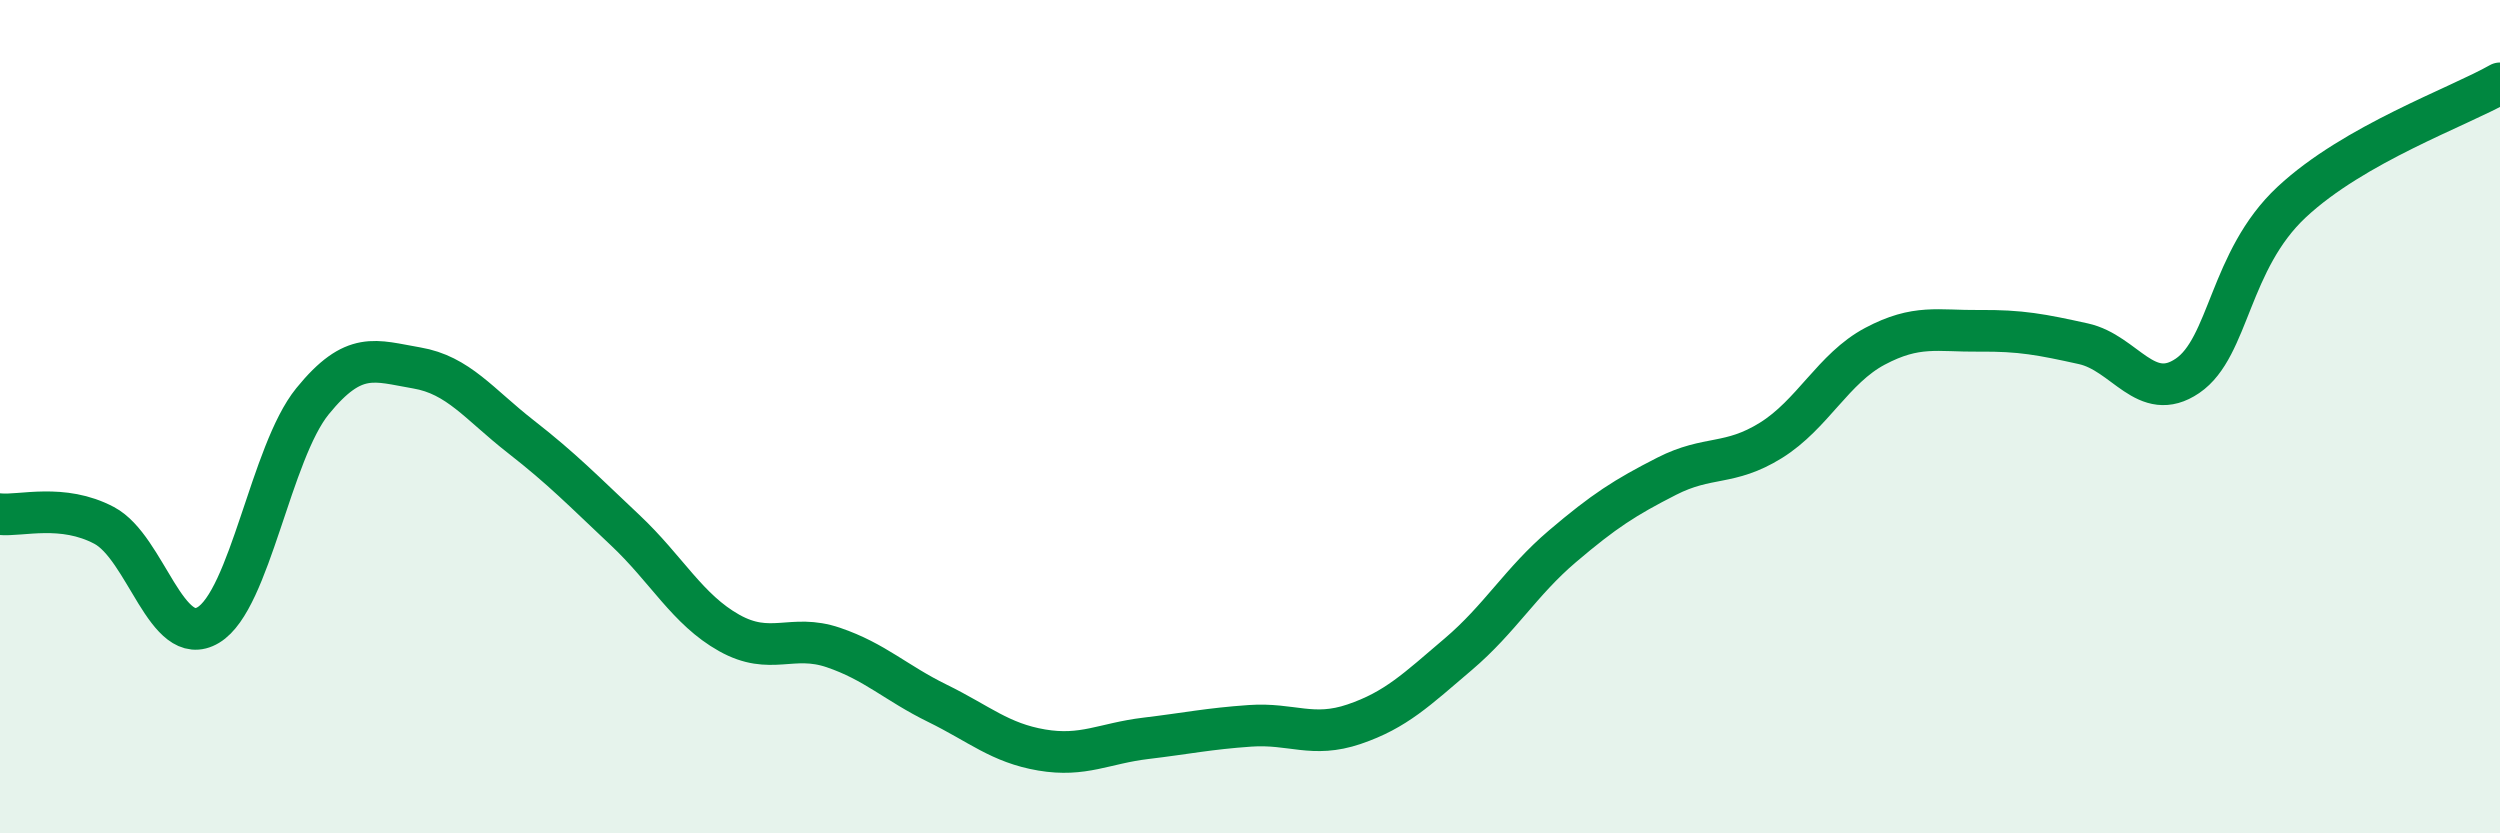
    <svg width="60" height="20" viewBox="0 0 60 20" xmlns="http://www.w3.org/2000/svg">
      <path
        d="M 0,12.34 C 0.5,12.39 1.5,12.08 2.5,12.61 C 3.5,13.14 4,15.6 5,15 C 6,14.4 6.5,10.86 7.5,9.63 C 8.5,8.4 9,8.66 10,8.83 C 11,9 11.5,9.7 12.5,10.48 C 13.5,11.26 14,11.78 15,12.72 C 16,13.66 16.5,14.63 17.5,15.19 C 18.5,15.75 19,15.2 20,15.54 C 21,15.88 21.5,16.39 22.5,16.88 C 23.5,17.37 24,17.83 25,18 C 26,18.17 26.5,17.84 27.5,17.72 C 28.5,17.6 29,17.49 30,17.42 C 31,17.35 31.5,17.72 32.5,17.38 C 33.5,17.04 34,16.55 35,15.7 C 36,14.85 36.5,13.96 37.5,13.11 C 38.5,12.26 39,11.94 40,11.43 C 41,10.92 41.5,11.19 42.5,10.57 C 43.5,9.95 44,8.84 45,8.31 C 46,7.78 46.5,7.95 47.5,7.94 C 48.5,7.93 49,8.03 50,8.25 C 51,8.47 51.5,9.7 52.5,9.02 C 53.5,8.34 53.5,6.25 55,4.85 C 56.5,3.45 59,2.57 60,2L60 20L0 20Z"
        fill="#008740"
        opacity="0.1"
        stroke-linecap="round"
        stroke-linejoin="round"
      />
      <path
        d="M 0,12.34 C 0.5,12.39 1.5,12.08 2.5,12.61 C 3.5,13.14 4,15.6 5,15 C 6,14.4 6.5,10.86 7.5,9.63 C 8.5,8.4 9,8.66 10,8.83 C 11,9 11.5,9.7 12.5,10.48 C 13.5,11.26 14,11.78 15,12.72 C 16,13.66 16.5,14.63 17.5,15.19 C 18.5,15.75 19,15.2 20,15.54 C 21,15.88 21.5,16.39 22.5,16.88 C 23.5,17.37 24,17.83 25,18 C 26,18.17 26.5,17.84 27.5,17.72 C 28.5,17.6 29,17.49 30,17.42 C 31,17.35 31.5,17.72 32.5,17.38 C 33.5,17.04 34,16.55 35,15.7 C 36,14.85 36.5,13.96 37.5,13.11 C 38.5,12.26 39,11.94 40,11.43 C 41,10.92 41.5,11.19 42.5,10.57 C 43.5,9.95 44,8.84 45,8.31 C 46,7.78 46.5,7.95 47.5,7.94 C 48.5,7.93 49,8.03 50,8.25 C 51,8.47 51.5,9.7 52.5,9.02 C 53.5,8.34 53.5,6.25 55,4.85 C 56.5,3.45 59,2.57 60,2"
        stroke="#008740"
        stroke-width="1"
        fill="none"
        stroke-linecap="round"
        stroke-linejoin="round"
      />
    </svg>
  
